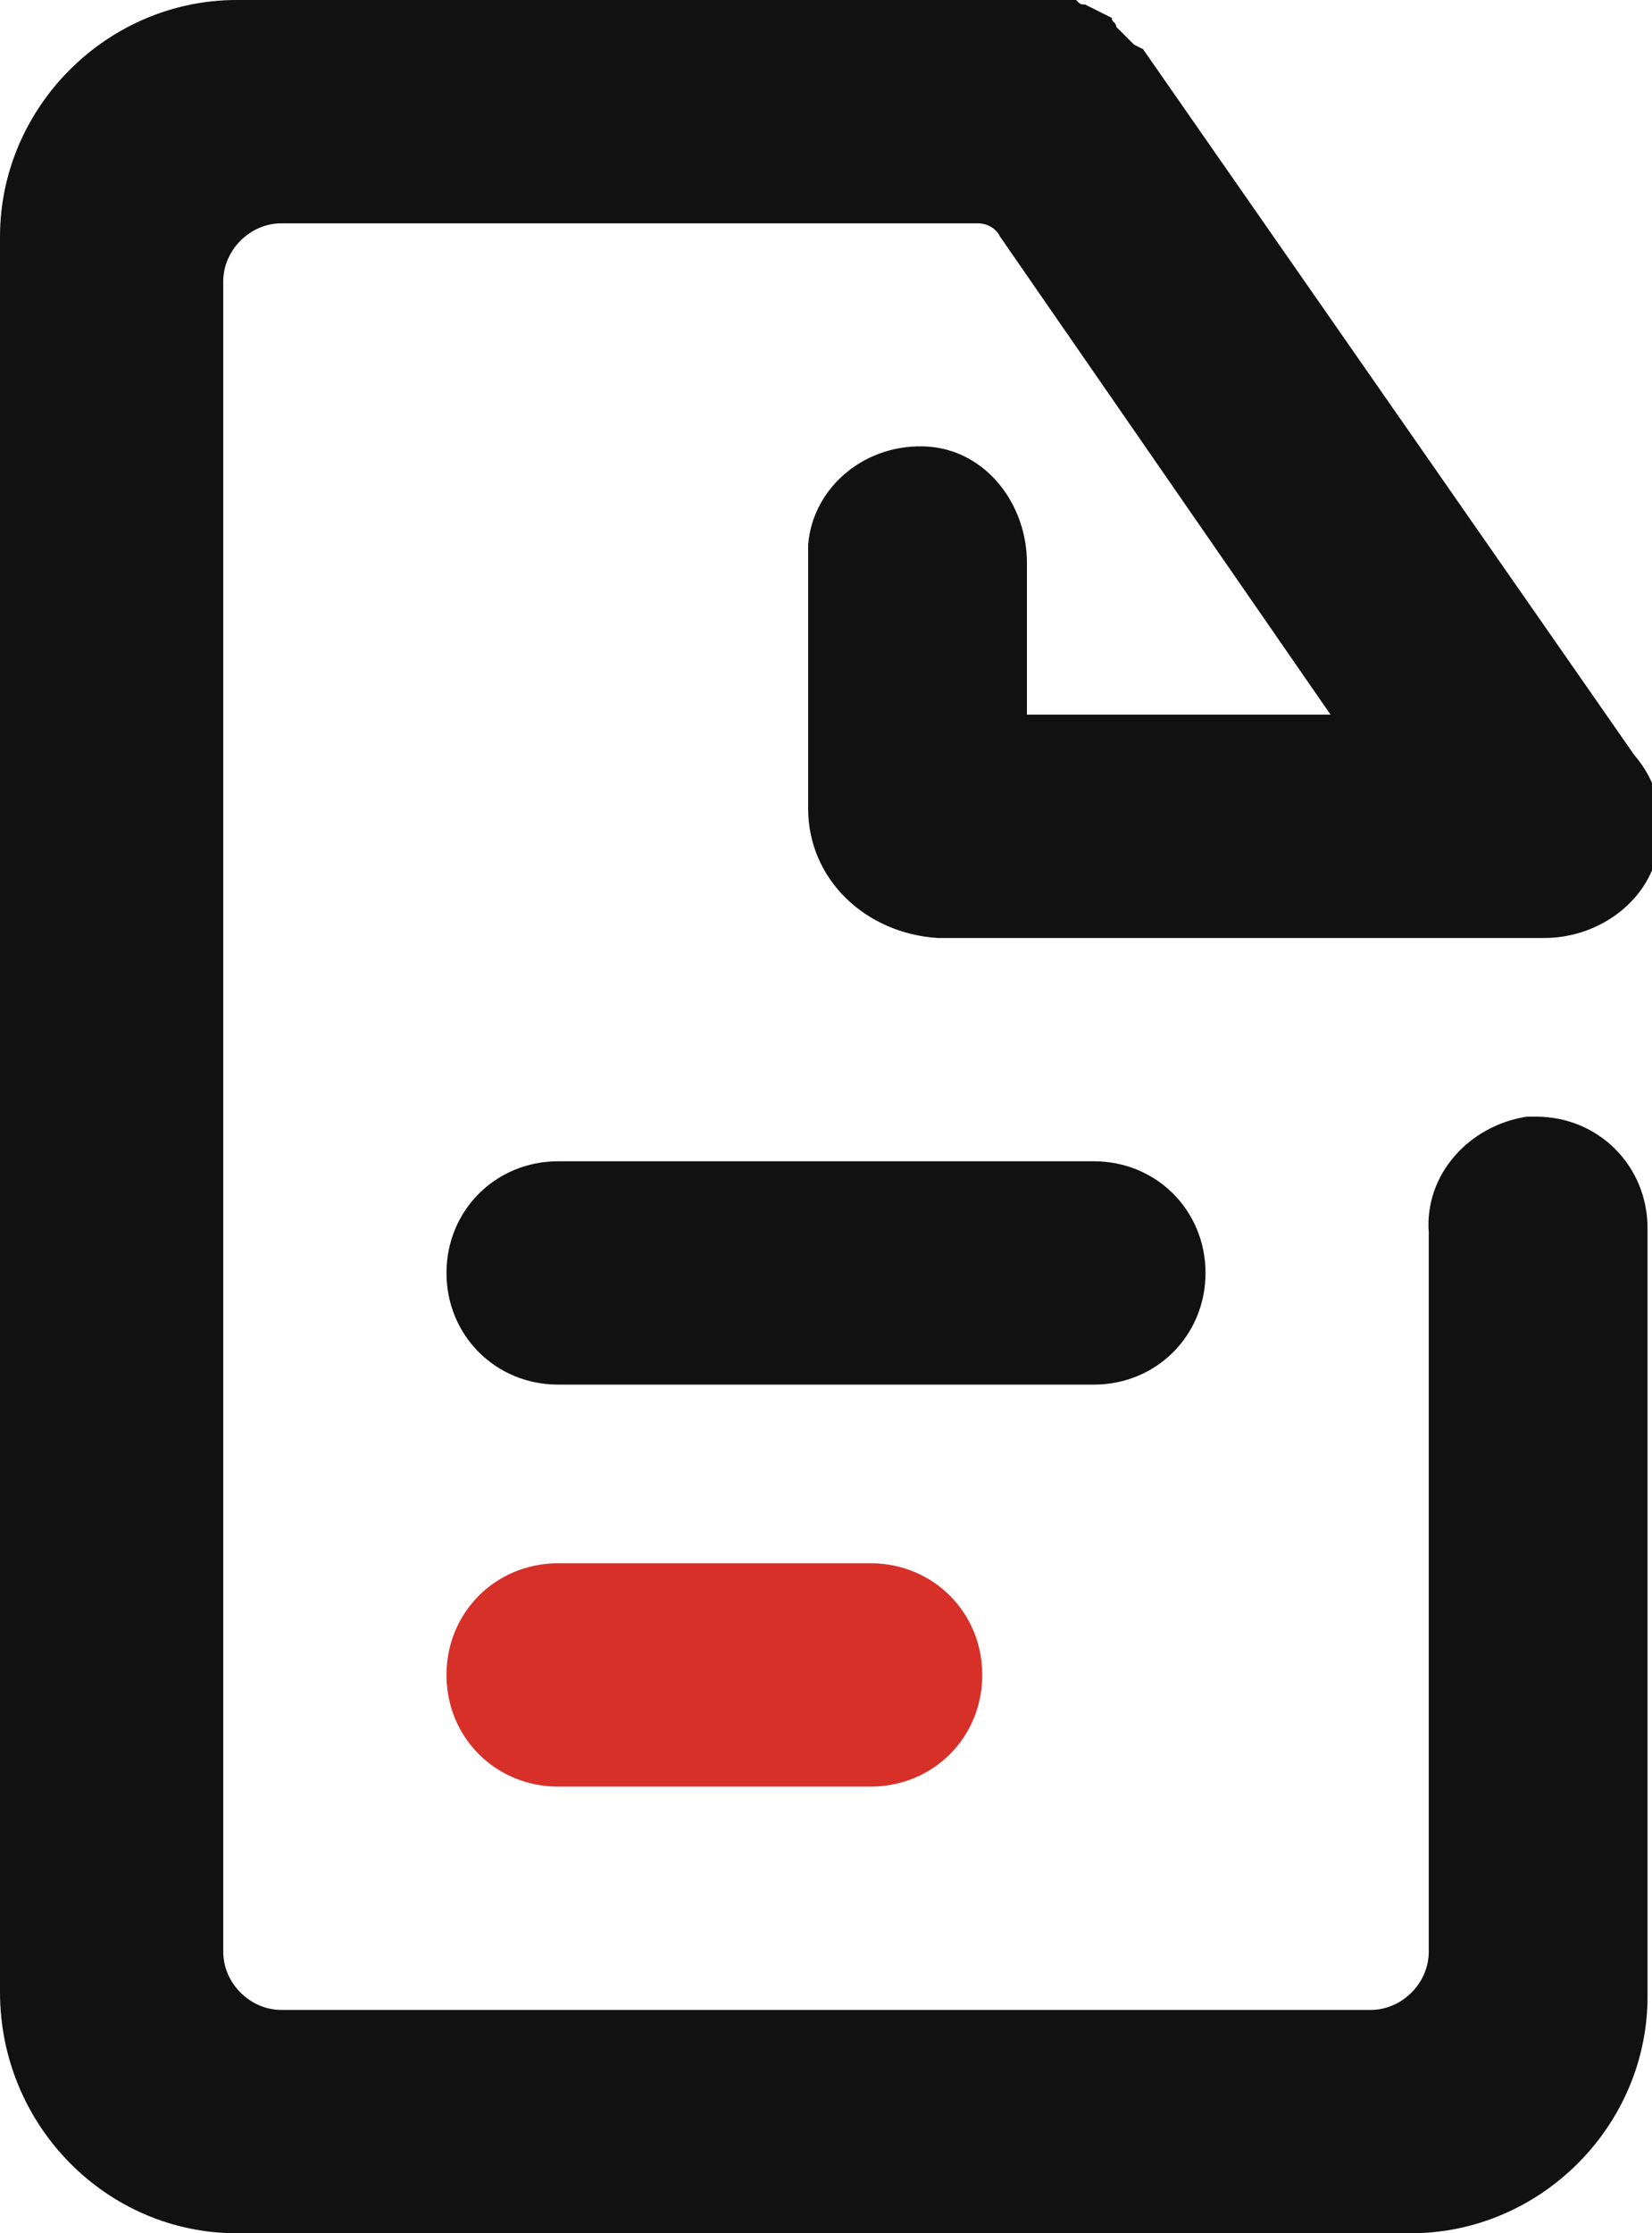 <?xml version="1.0" encoding="UTF-8"?> <svg xmlns="http://www.w3.org/2000/svg" xmlns:xlink="http://www.w3.org/1999/xlink" version="1.1" id="Layer_1" x="0px" y="0px" viewBox="0 0 37 50" style="enable-background:new 0 0 37 50;" xml:space="preserve"> <style type="text/css"> .st0{fill:#111111;} .st1{fill:#D73028;} </style> <title>Page</title> <g id="Layer_2_1_"> <g id="Page"> <path class="st0" d="M34.2,25c-1.3,0.2-2.3,1.3-2.2,2.6v16.1c0,0.7-0.6,1.3-1.3,1.3H6.3C5.6,45,5,44.4,5,43.7V6.3 C5,5.6,5.6,5,6.3,5h0h15.6c0.2,0,0.4,0.1,0.5,0.3L29.8,16H23v-3.4c0-1.3-0.9-2.5-2.2-2.6c-1.4-0.1-2.6,0.9-2.7,2.2 c0,0.1,0,0.2,0,0.3v5.6c0,1.6,1.3,2.8,2.9,2.9h13.6c1.1,0,2.2-0.7,2.5-1.8c0.2-0.8,0.1-1.6-0.5-2.3L25.6,1.1V1.1l-0.2-0.1 c-0.1-0.1-0.1-0.1-0.2-0.2c-0.1-0.1-0.1-0.1-0.2-0.2c0-0.1-0.1-0.1-0.1-0.2l-0.2-0.1l-0.2-0.1l-0.2-0.1c-0.1,0-0.1,0-0.2-0.1 c-0.1,0-0.2,0-0.3,0L23.5,0H5.3C2.4,0,0,2.4,0,5.3v39.3C0,47.6,2.4,50,5.3,50c0,0,0,0,0,0h26.3c2.9,0,5.3-2.4,5.3-5.3l0,0V27.5 c0-1.4-1.1-2.5-2.5-2.5C34.4,25,34.3,25,34.2,25z"></path> <path class="st0" d="M12.5,26c-1.4,0-2.5,1.1-2.5,2.5s1.1,2.5,2.5,2.5h12c1.4,0,2.5-1.1,2.5-2.5S25.9,26,24.5,26H12.5z"></path> <path class="st1" d="M12.5,35h7c1.4,0,2.5,1.1,2.5,2.5l0,0c0,1.4-1.1,2.5-2.5,2.5h-7c-1.4,0-2.5-1.1-2.5-2.5l0,0 C10,36.1,11.1,35,12.5,35z"></path> </g> </g> </svg> 